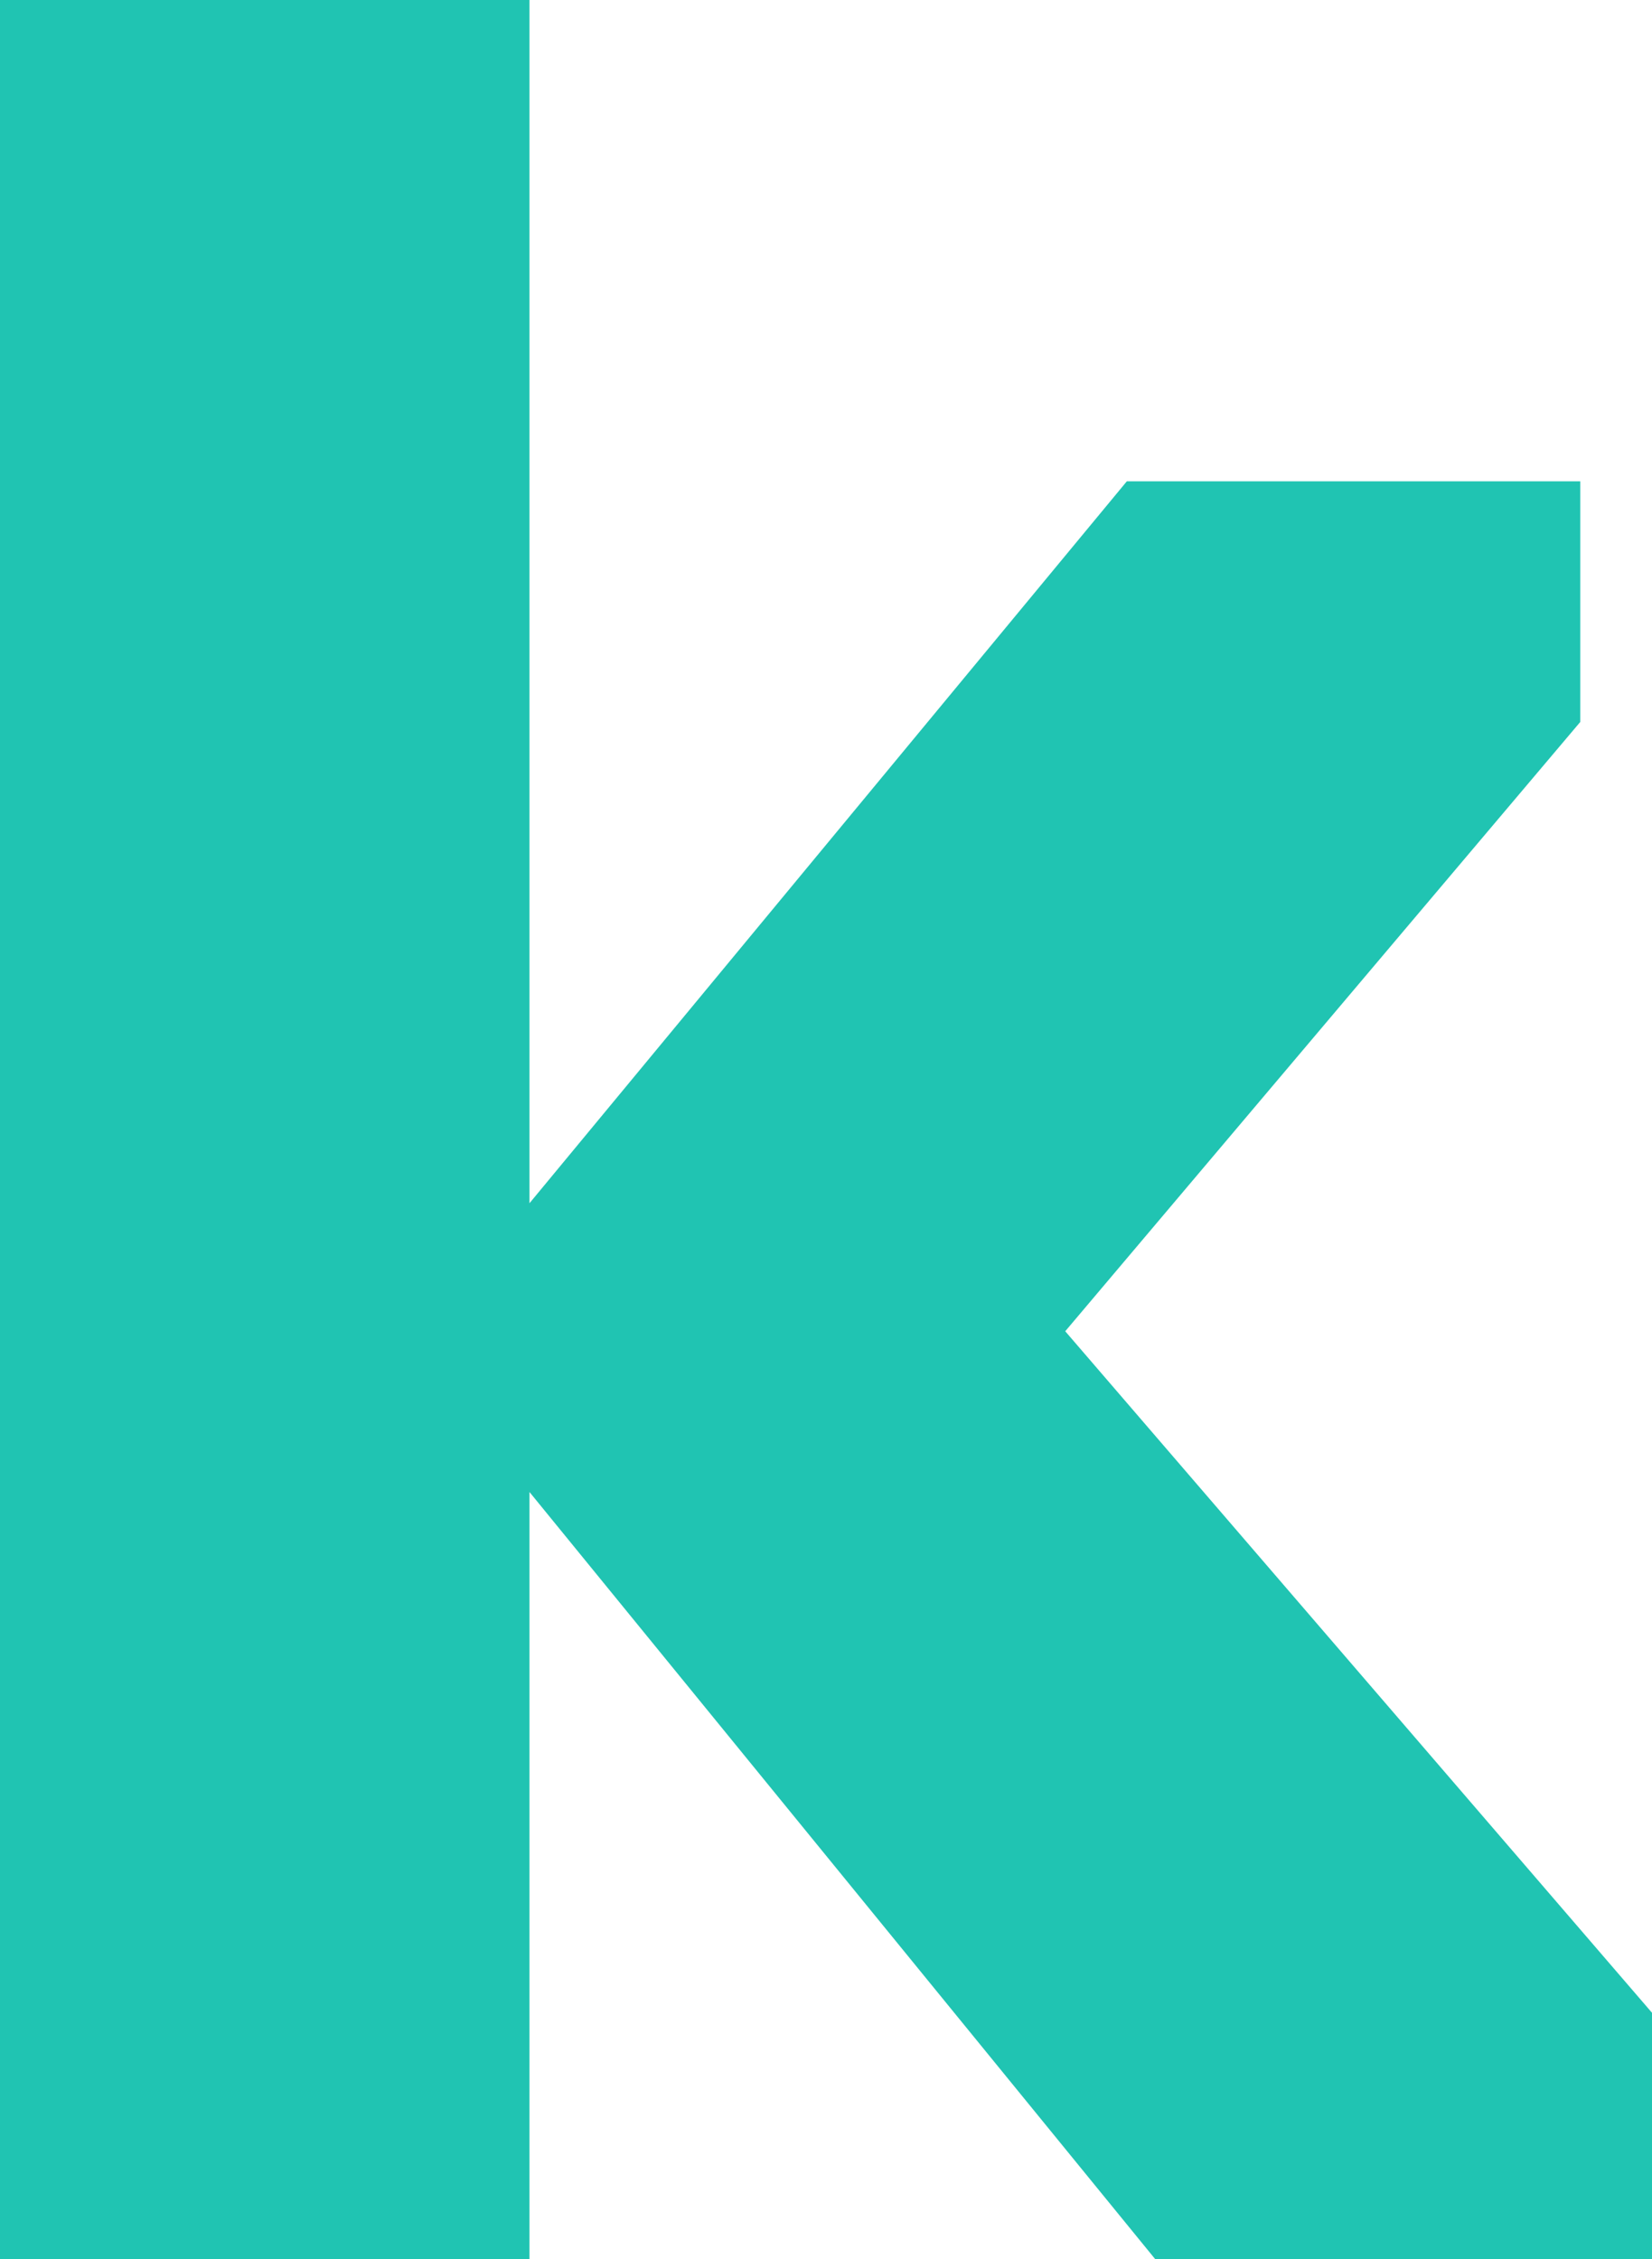 <svg id="Layer_1" data-name="Layer 1" xmlns="http://www.w3.org/2000/svg" viewBox="0 0 34.32 46.94"><defs><style>.cls-1{fill:#20c4b2;}</style></defs><title>k</title><path class="cls-1" d="M0,0H11V25l12.41-15h9.42V15L22.13,27.66,34.32,41.82v5.12H24L11,31V46.94H0Z"/></svg>
